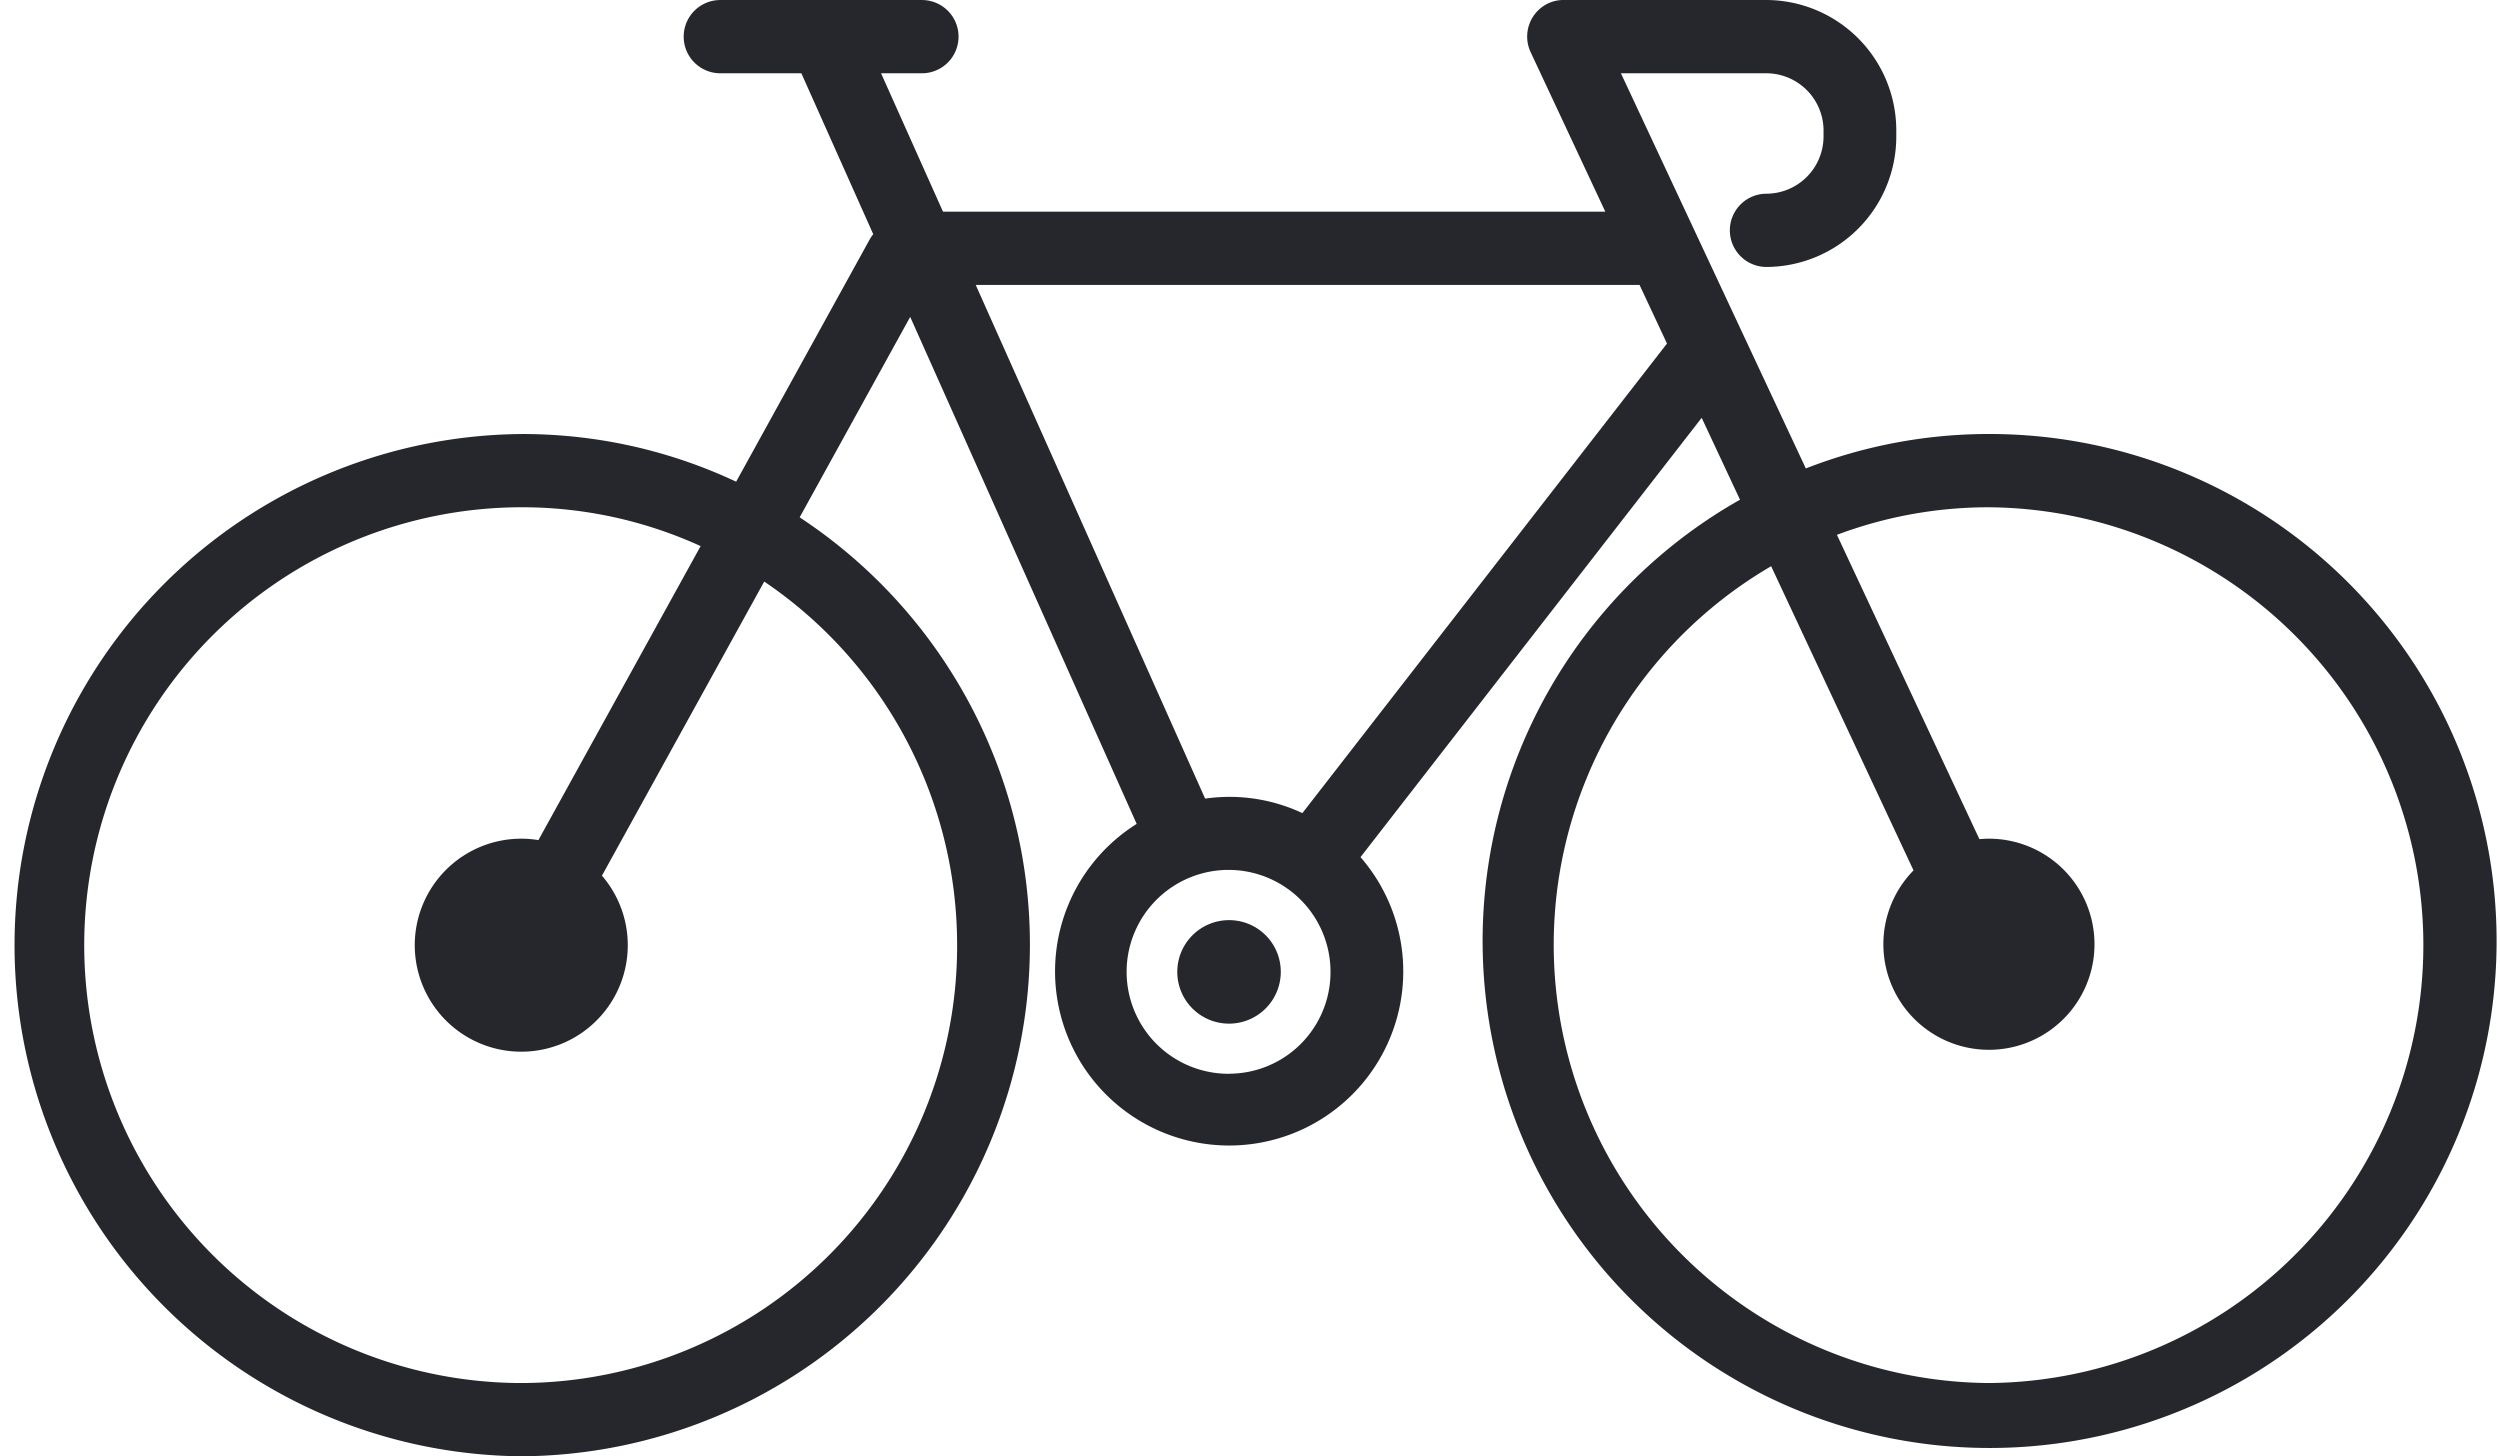 <svg xmlns="http://www.w3.org/2000/svg" width="103" height="60" viewBox="0 0 103 60">
  <defs>
    <style>
      .cls-1 {
        fill: #26272d;
      }
    </style>
  </defs>
  <path id="Forma_1" data-name="Forma 1" class="cls-1" d="M81.935,17.881A20.712,20.712,0,0,0,74.4,19.3L66.782,3.019h6A2.362,2.362,0,0,1,75.13,5.385v0.23a2.361,2.361,0,0,1-2.351,2.366,1.509,1.509,0,0,0,0,3.018,5.373,5.373,0,0,0,5.348-5.384V5.385A5.373,5.373,0,0,0,72.779,0L64.438,0h0a1.471,1.471,0,0,0-.658.142,1.513,1.513,0,0,0-.717,2.008l3.075,6.57H38.851L36.3,3.019h1.683a1.509,1.509,0,0,0,0-3.018H29.677a1.509,1.509,0,0,0,0,3.018h3.339l2.962,6.631a1.48,1.48,0,0,0-.149.219l-5.5,9.977a20.681,20.681,0,0,0-8.816-1.964,21.059,21.059,0,0,0,0,42.117h0A21.08,21.08,0,0,0,32.946,21.314L37.5,13.056l9.331,20.889a7.173,7.173,0,1,0,9.222,1.369l14.056-18.1,1.579,3.374A20.888,20.888,0,1,0,81.935,17.881ZM39.433,38.94A18,18,0,0,1,21.511,56.981h0a18.041,18.041,0,0,1,0-36.082,17.729,17.729,0,0,1,7.355,1.6L22.183,34.612a4.3,4.3,0,0,0-.672-0.058A4.388,4.388,0,1,0,24.8,36.077L31.486,23.96A18.069,18.069,0,0,1,39.433,38.94Zm11.218,5.3a4.2,4.2,0,1,1,4.166-4.195A4.186,4.186,0,0,1,50.651,44.237ZM53.658,33.5a7.083,7.083,0,0,0-3.007-.669,7.168,7.168,0,0,0-1,.072L40.2,11.74h27.35l1.13,2.414ZM81.935,56.981a18.057,18.057,0,0,1-8.964-33.653L78.837,35.86a4.349,4.349,0,1,0,3.1-1.306c-0.13,0-.259.008-0.386,0.019L75.681,22.035A17.742,17.742,0,0,1,81.936,20.9,18.041,18.041,0,0,1,81.935,56.981ZM50.65,37.91a2.132,2.132,0,1,0,2.118,2.132A2.127,2.127,0,0,0,50.65,37.91Z"/>
</svg>
